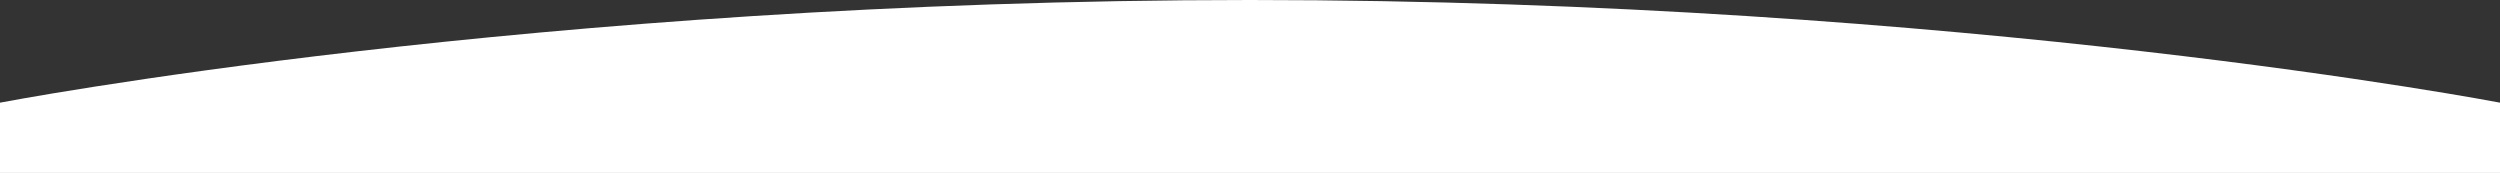 <svg xmlns="http://www.w3.org/2000/svg" viewBox="0 0 1330 92" preserveAspectRatio="none"><rect x="0" y="0" width="1330" height="92" fill="#333333" stroke="none"/><defs><style>.cls-1{fill:#fff;}</style></defs><title>otherAsset 1</title><g id="Layer_2" data-name="Layer 2"><g id="Layer_1-2" data-name="Layer 1"><g id="Content"><path class="cls-1" d="M1330,92H0V54.62S284.83,0,665,0s665,54.62,665,54.62Z"/></g></g></g></svg>
